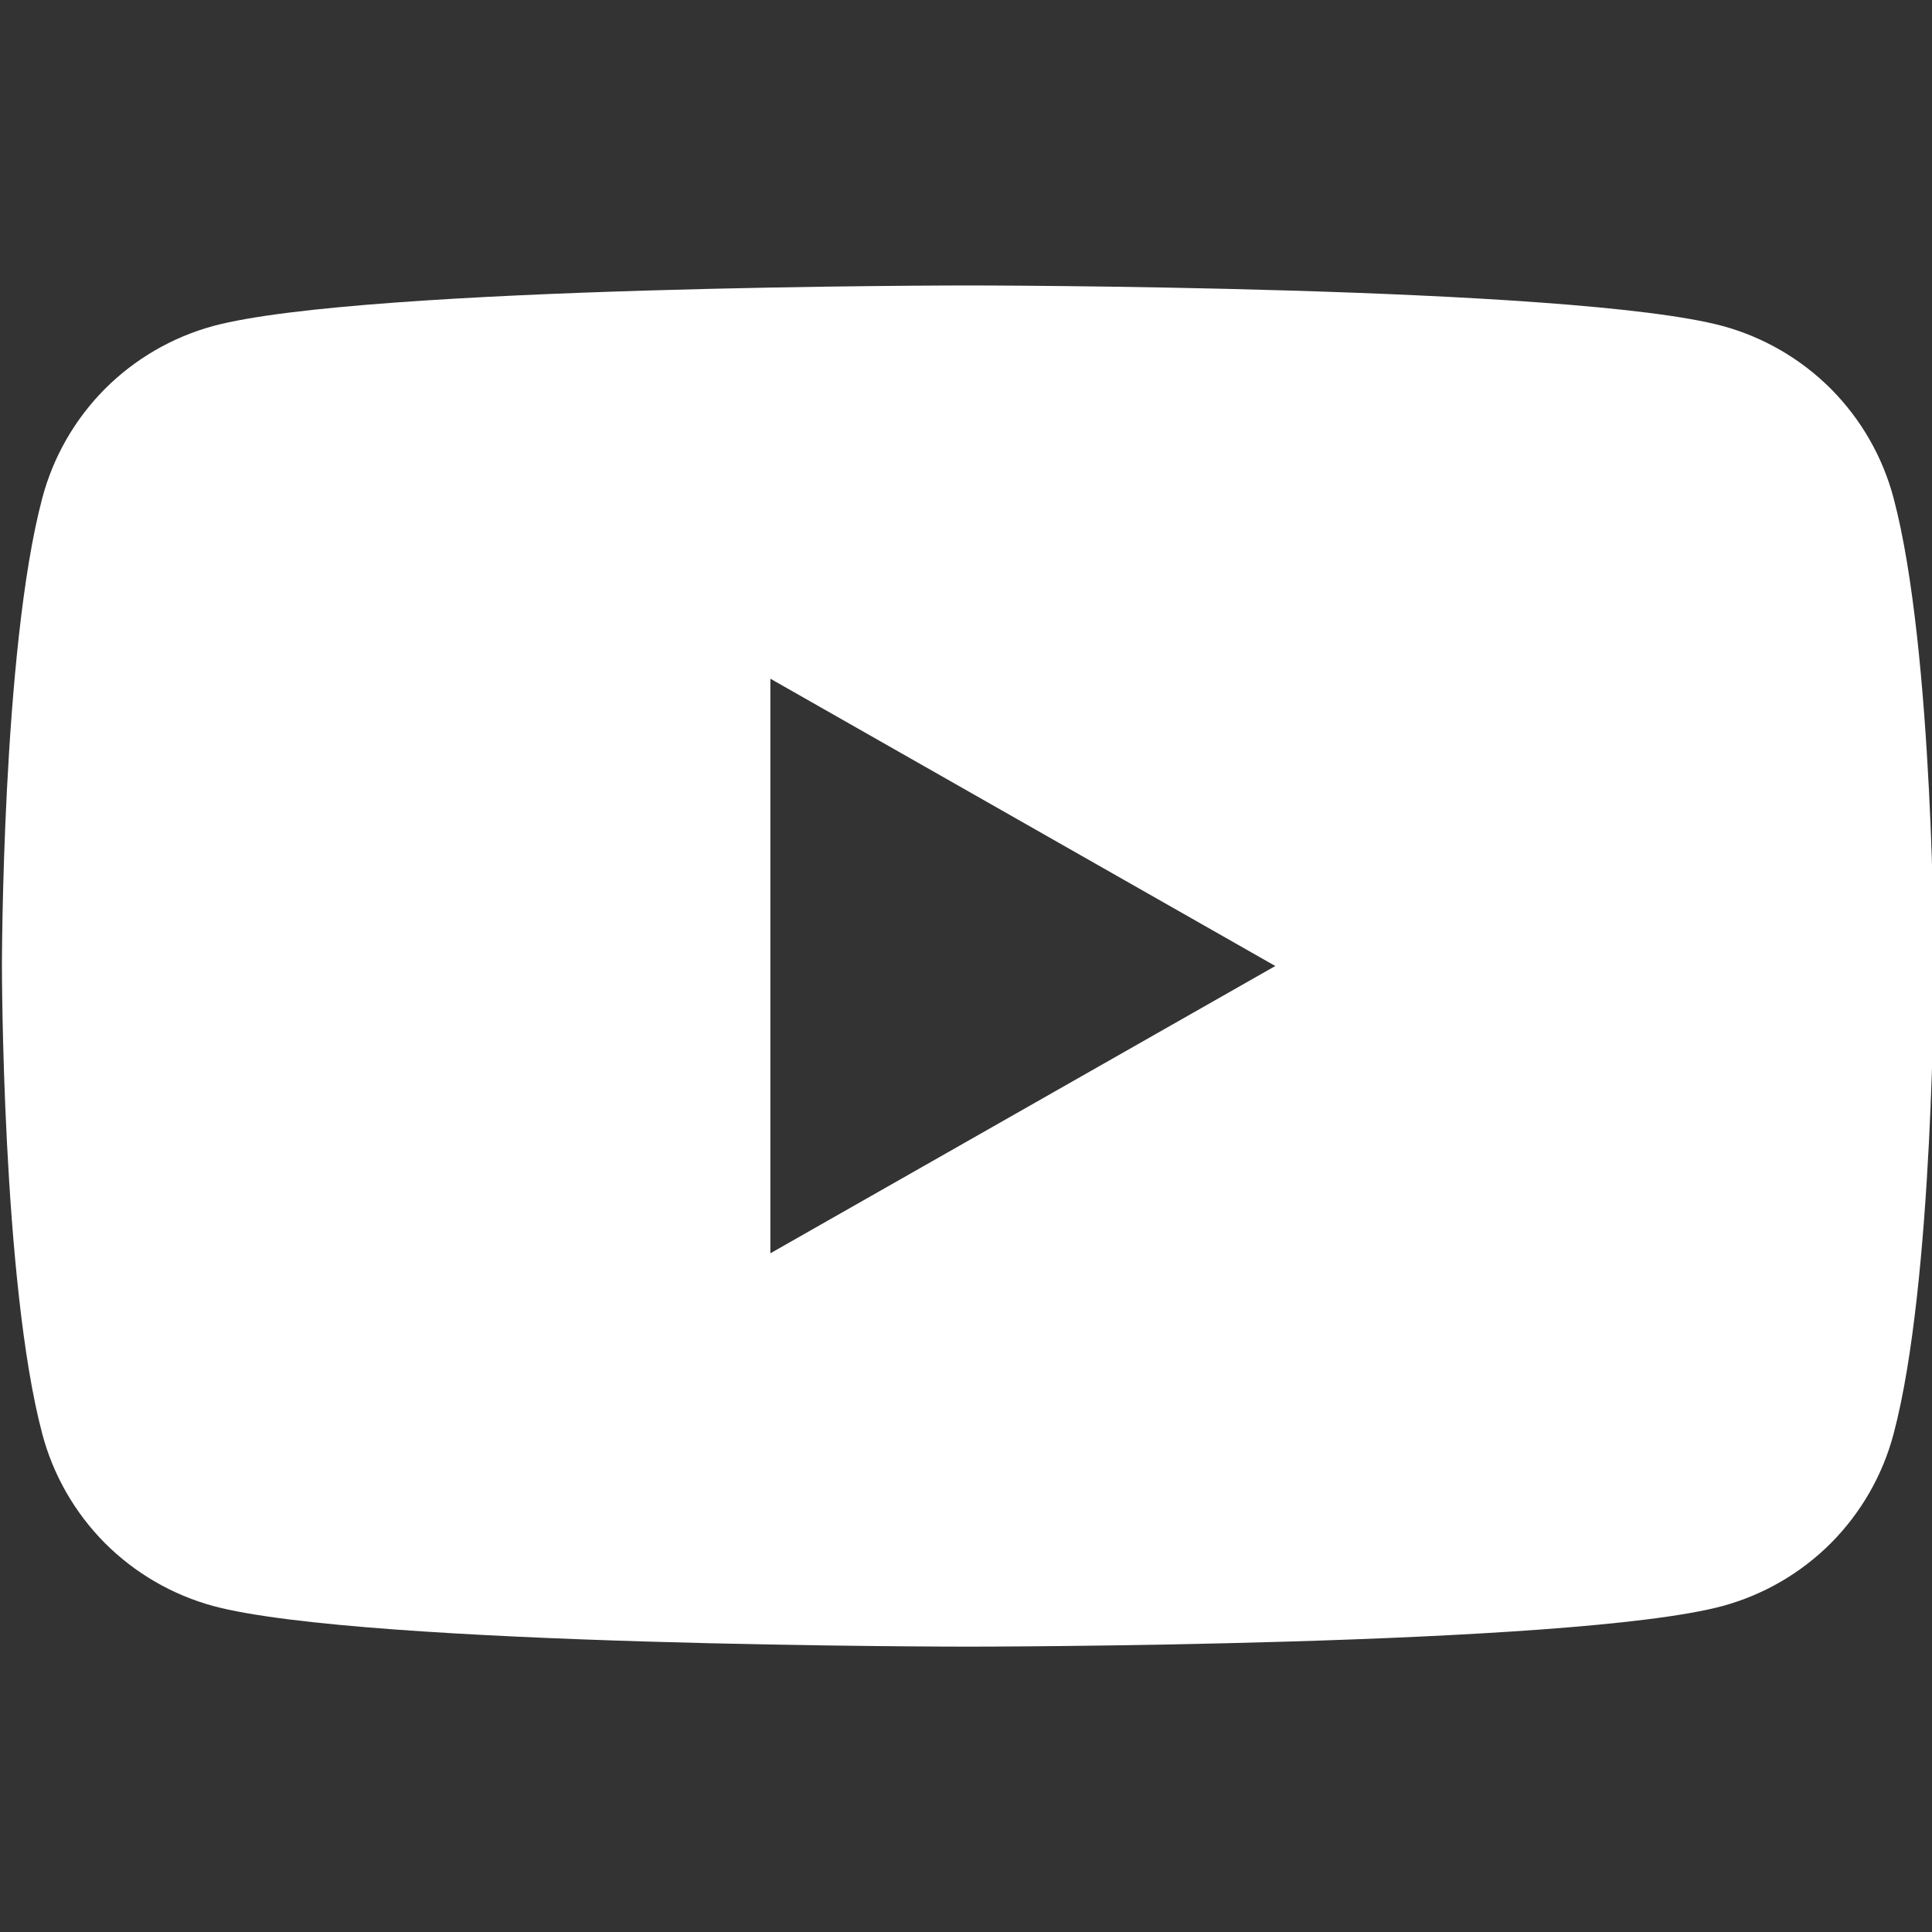<svg width="20" height="20" viewBox="0 0 20 20" fill="none" xmlns="http://www.w3.org/2000/svg">
<rect x="0" y="0" width="20" height="20" fill="#333333" stroke="none"/>
<g clip-path="url(#clip0_872_3824)">
<path fill-rule="evenodd" clip-rule="evenodd" d="M18.956 4.028C19.266 4.341 19.489 4.729 19.602 5.155C20.02 6.725 20.02 10 20.02 10C20.02 10 20.02 13.275 19.602 14.845C19.489 15.271 19.266 15.659 18.956 15.972C18.645 16.284 18.258 16.509 17.834 16.625C16.27 17.046 10.02 17.046 10.02 17.046C10.02 17.046 3.77 17.046 2.206 16.625C1.782 16.509 1.395 16.284 1.084 15.972C0.774 15.659 0.551 15.271 0.438 14.845C0.02 13.275 0.02 10 0.02 10C0.02 10 0.02 6.725 0.438 5.155C0.551 4.729 0.774 4.341 1.084 4.028C1.395 3.716 1.782 3.491 2.206 3.375C3.77 2.955 10.02 2.955 10.02 2.955C10.02 2.955 16.27 2.955 17.834 3.375C18.258 3.491 18.645 3.716 18.956 4.028ZM13.202 10L7.975 7.026V12.974L13.202 10Z" fill="white"/>
</g>
<defs>
<clipPath id="clip0_872_3824">
<rect width="20" height="20" fill="white"/>
</clipPath>
</defs>
</svg>
